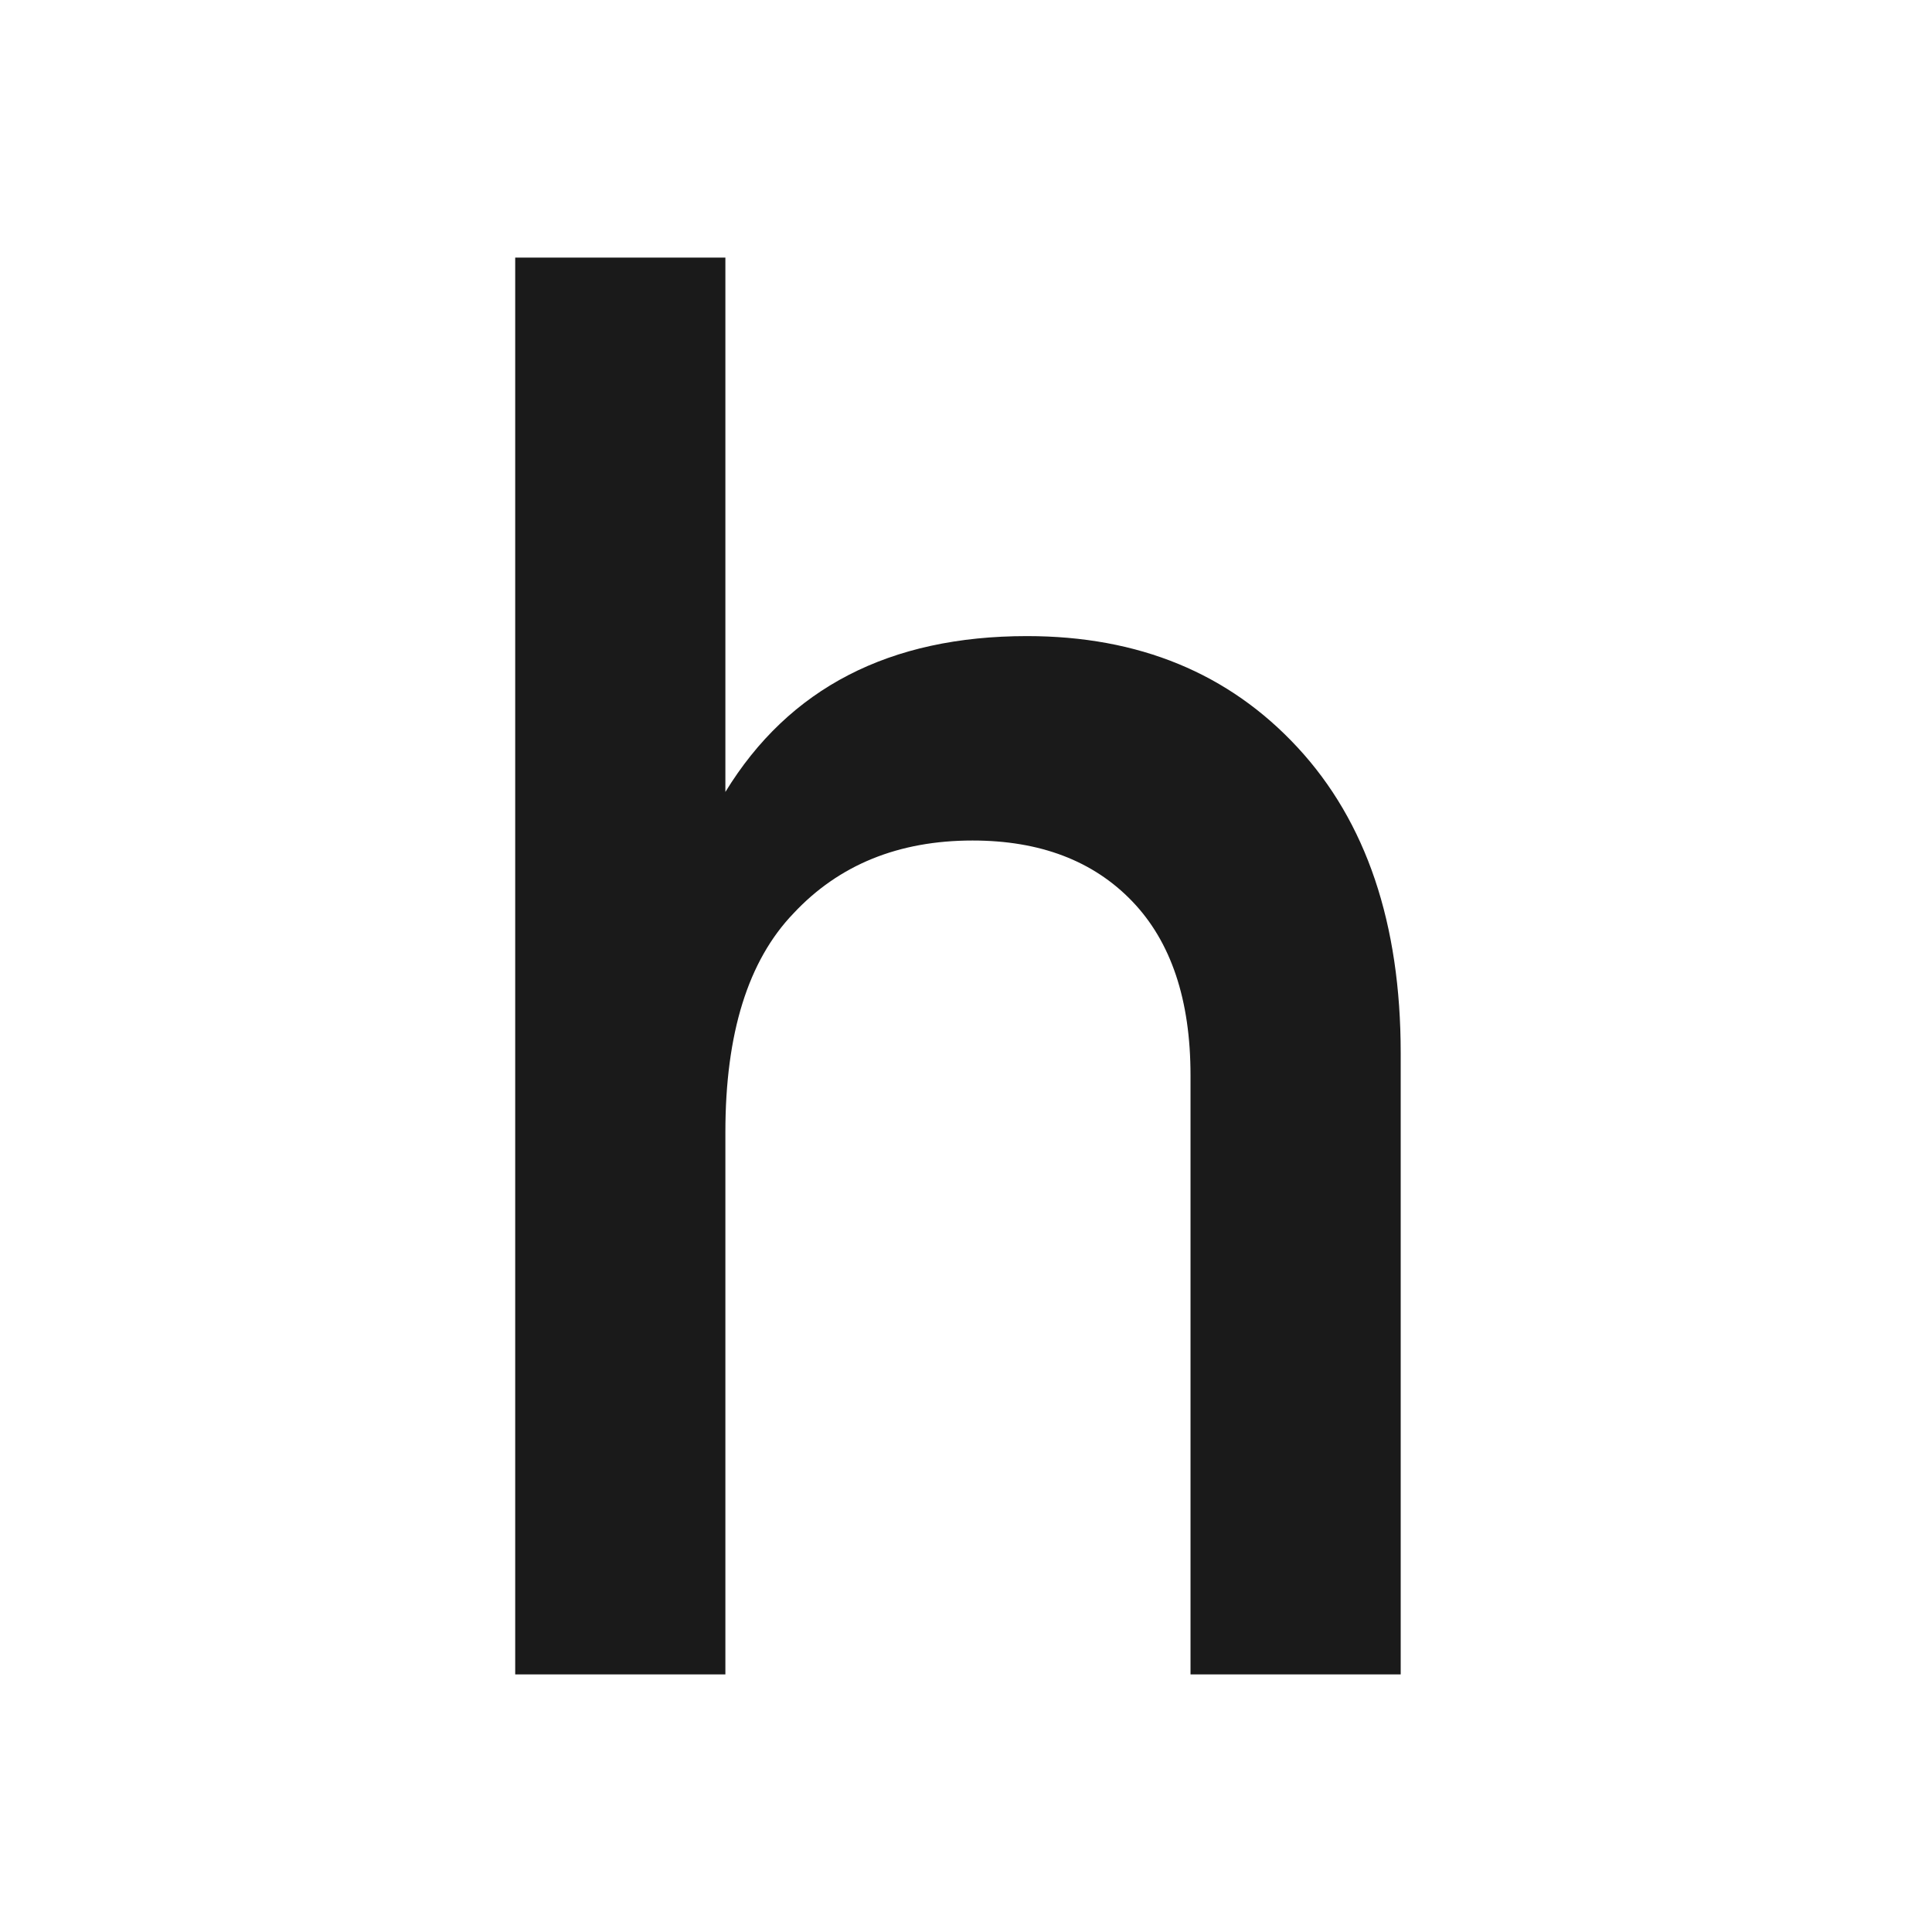 <svg width="120" height="120" viewBox="0 0 120 120" fill="none" xmlns="http://www.w3.org/2000/svg">
<path d="M63.791 39.509C70.722 39.509 76.322 41.813 80.593 46.423C84.865 51.032 87 57.36 87 65.406V104H73.945V66.789C73.945 62.095 72.736 58.491 70.319 55.977C67.901 53.463 64.597 52.206 60.407 52.206C55.813 52.206 52.106 53.714 49.286 56.731C46.465 59.665 45.055 64.191 45.055 70.309V104H32V16H45.055V49.189C49.004 42.735 55.249 39.509 63.791 39.509Z" fill="#1A1A1A"/>
</svg>
